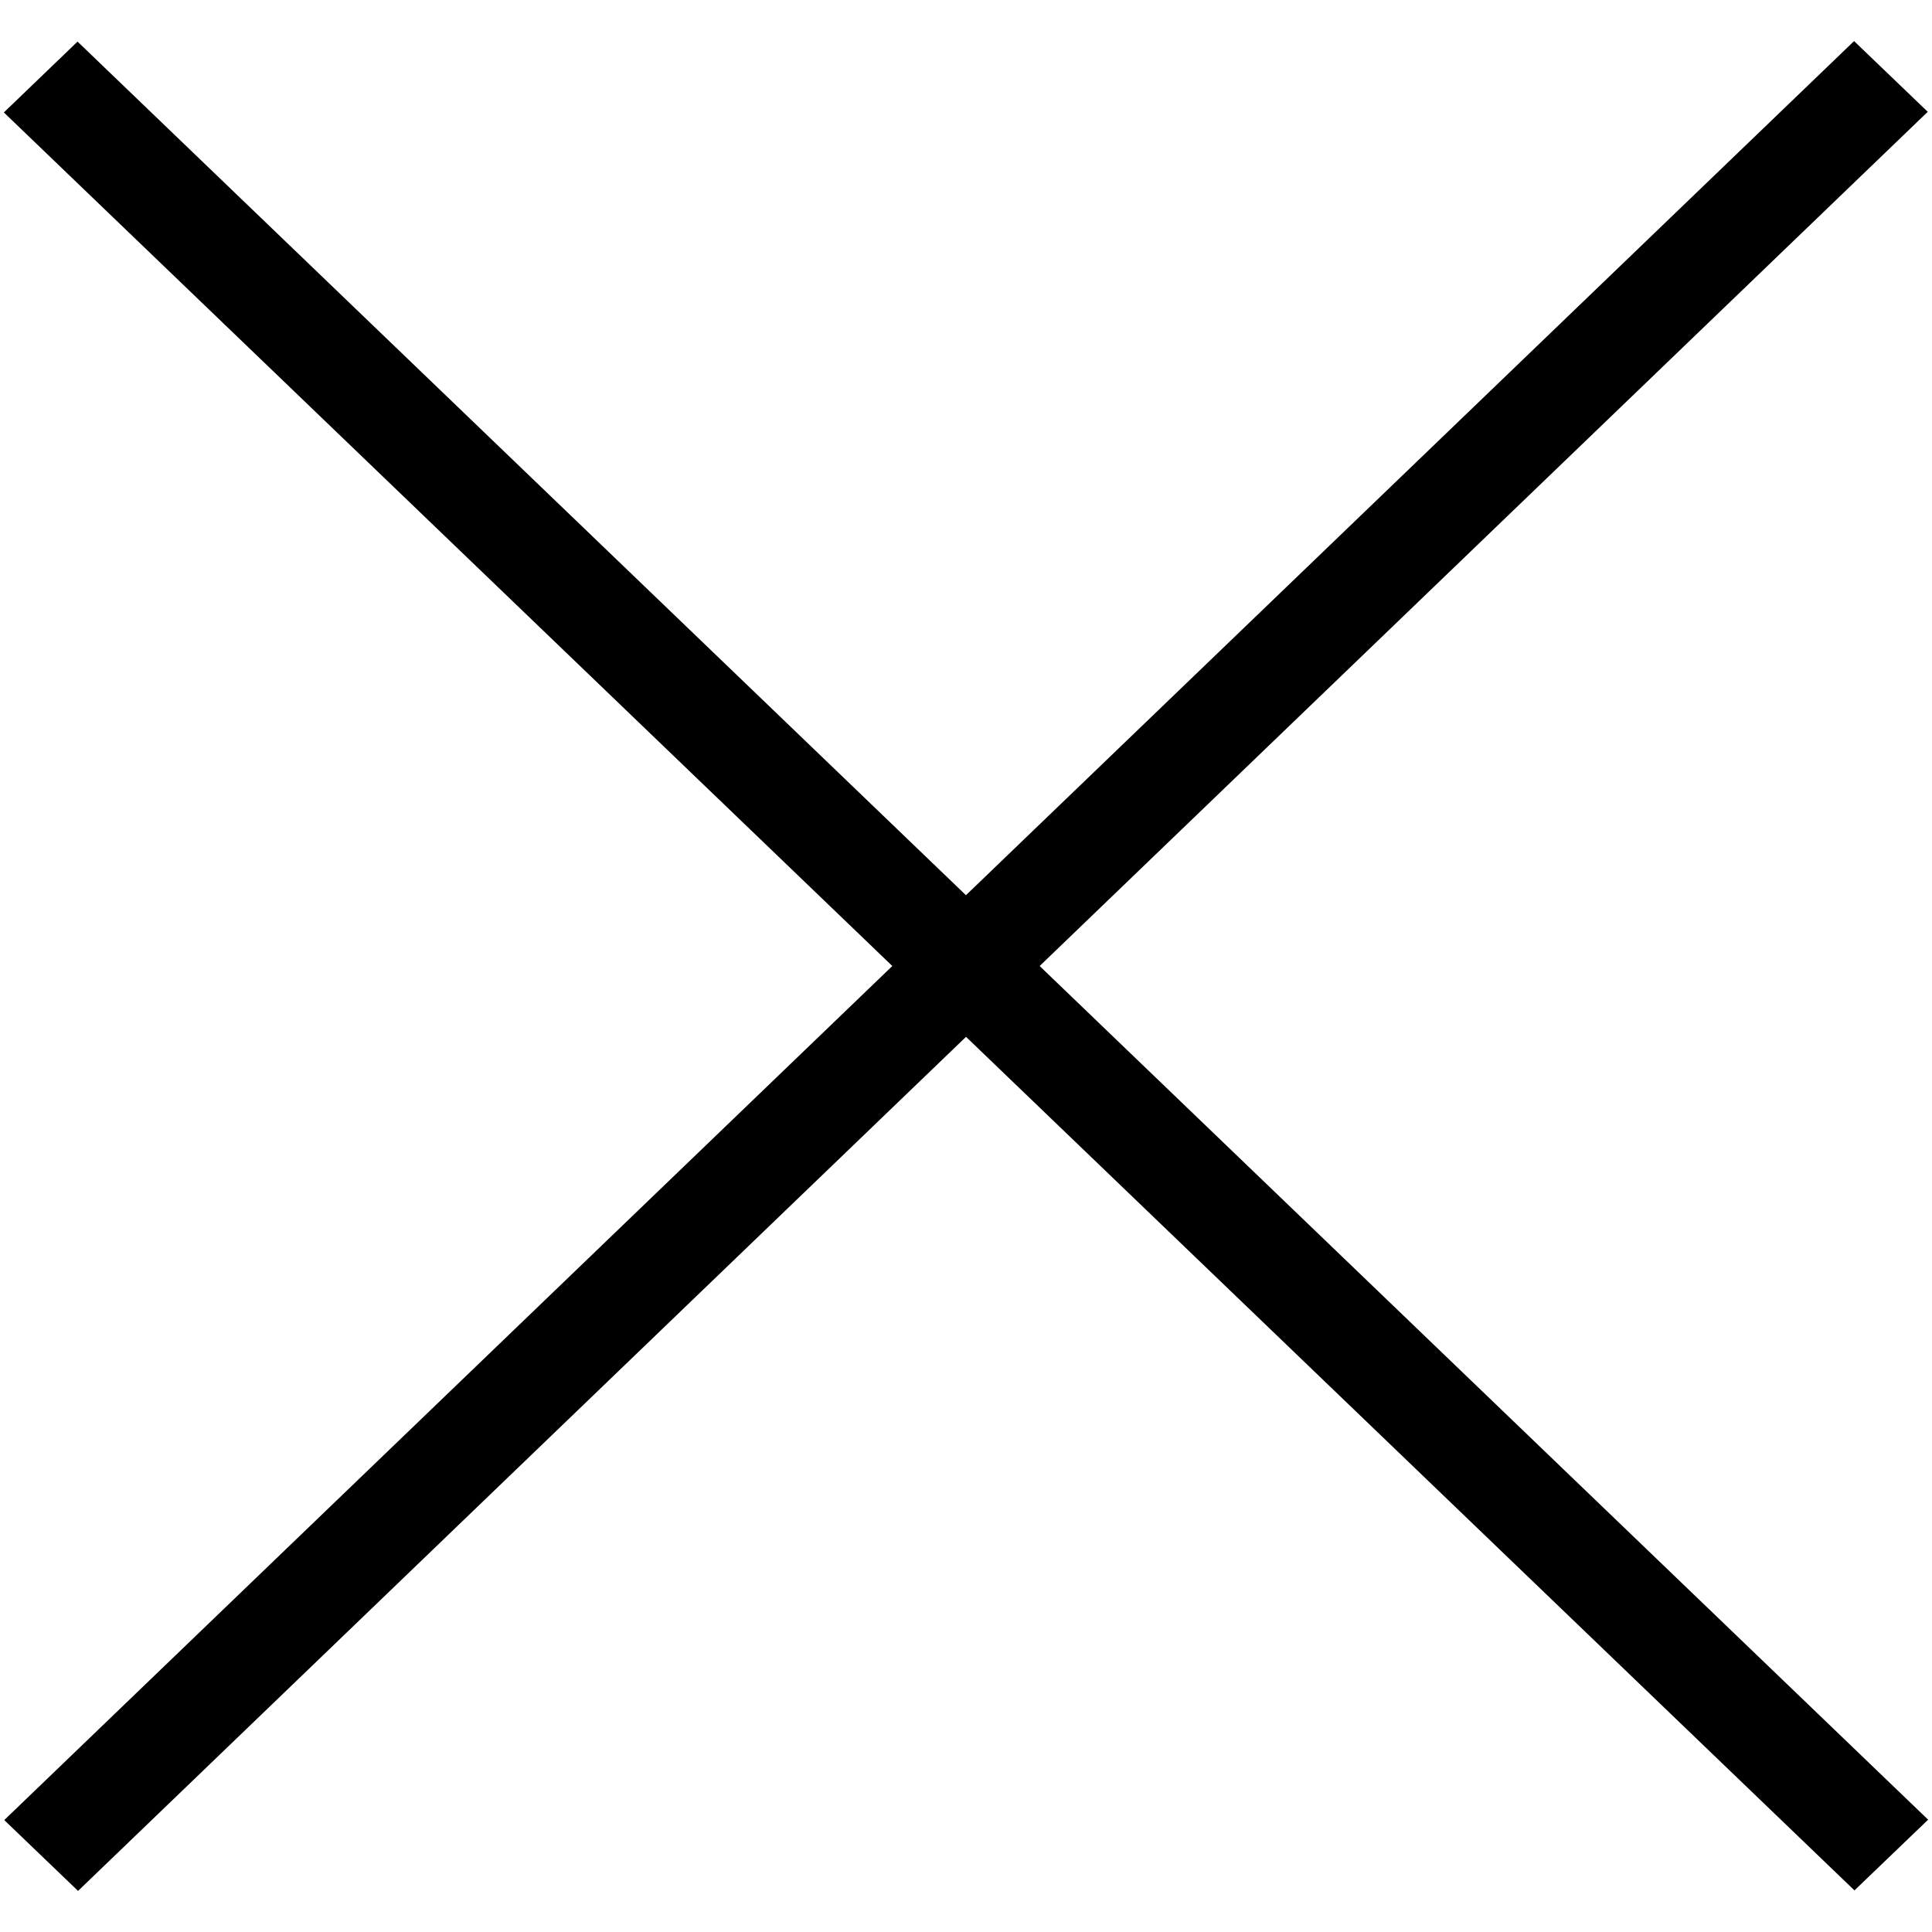 <svg xmlns="http://www.w3.org/2000/svg" xml:space="preserve" viewBox="0 0 1500 1500"><path d="M60.2 32.3 3 87.3l1436.8 1380.4 57.2-54.9z"/><path d="M1439.5 31.9 3.3 1413.1l57.3 55L1496.7 86.8z"/></svg>